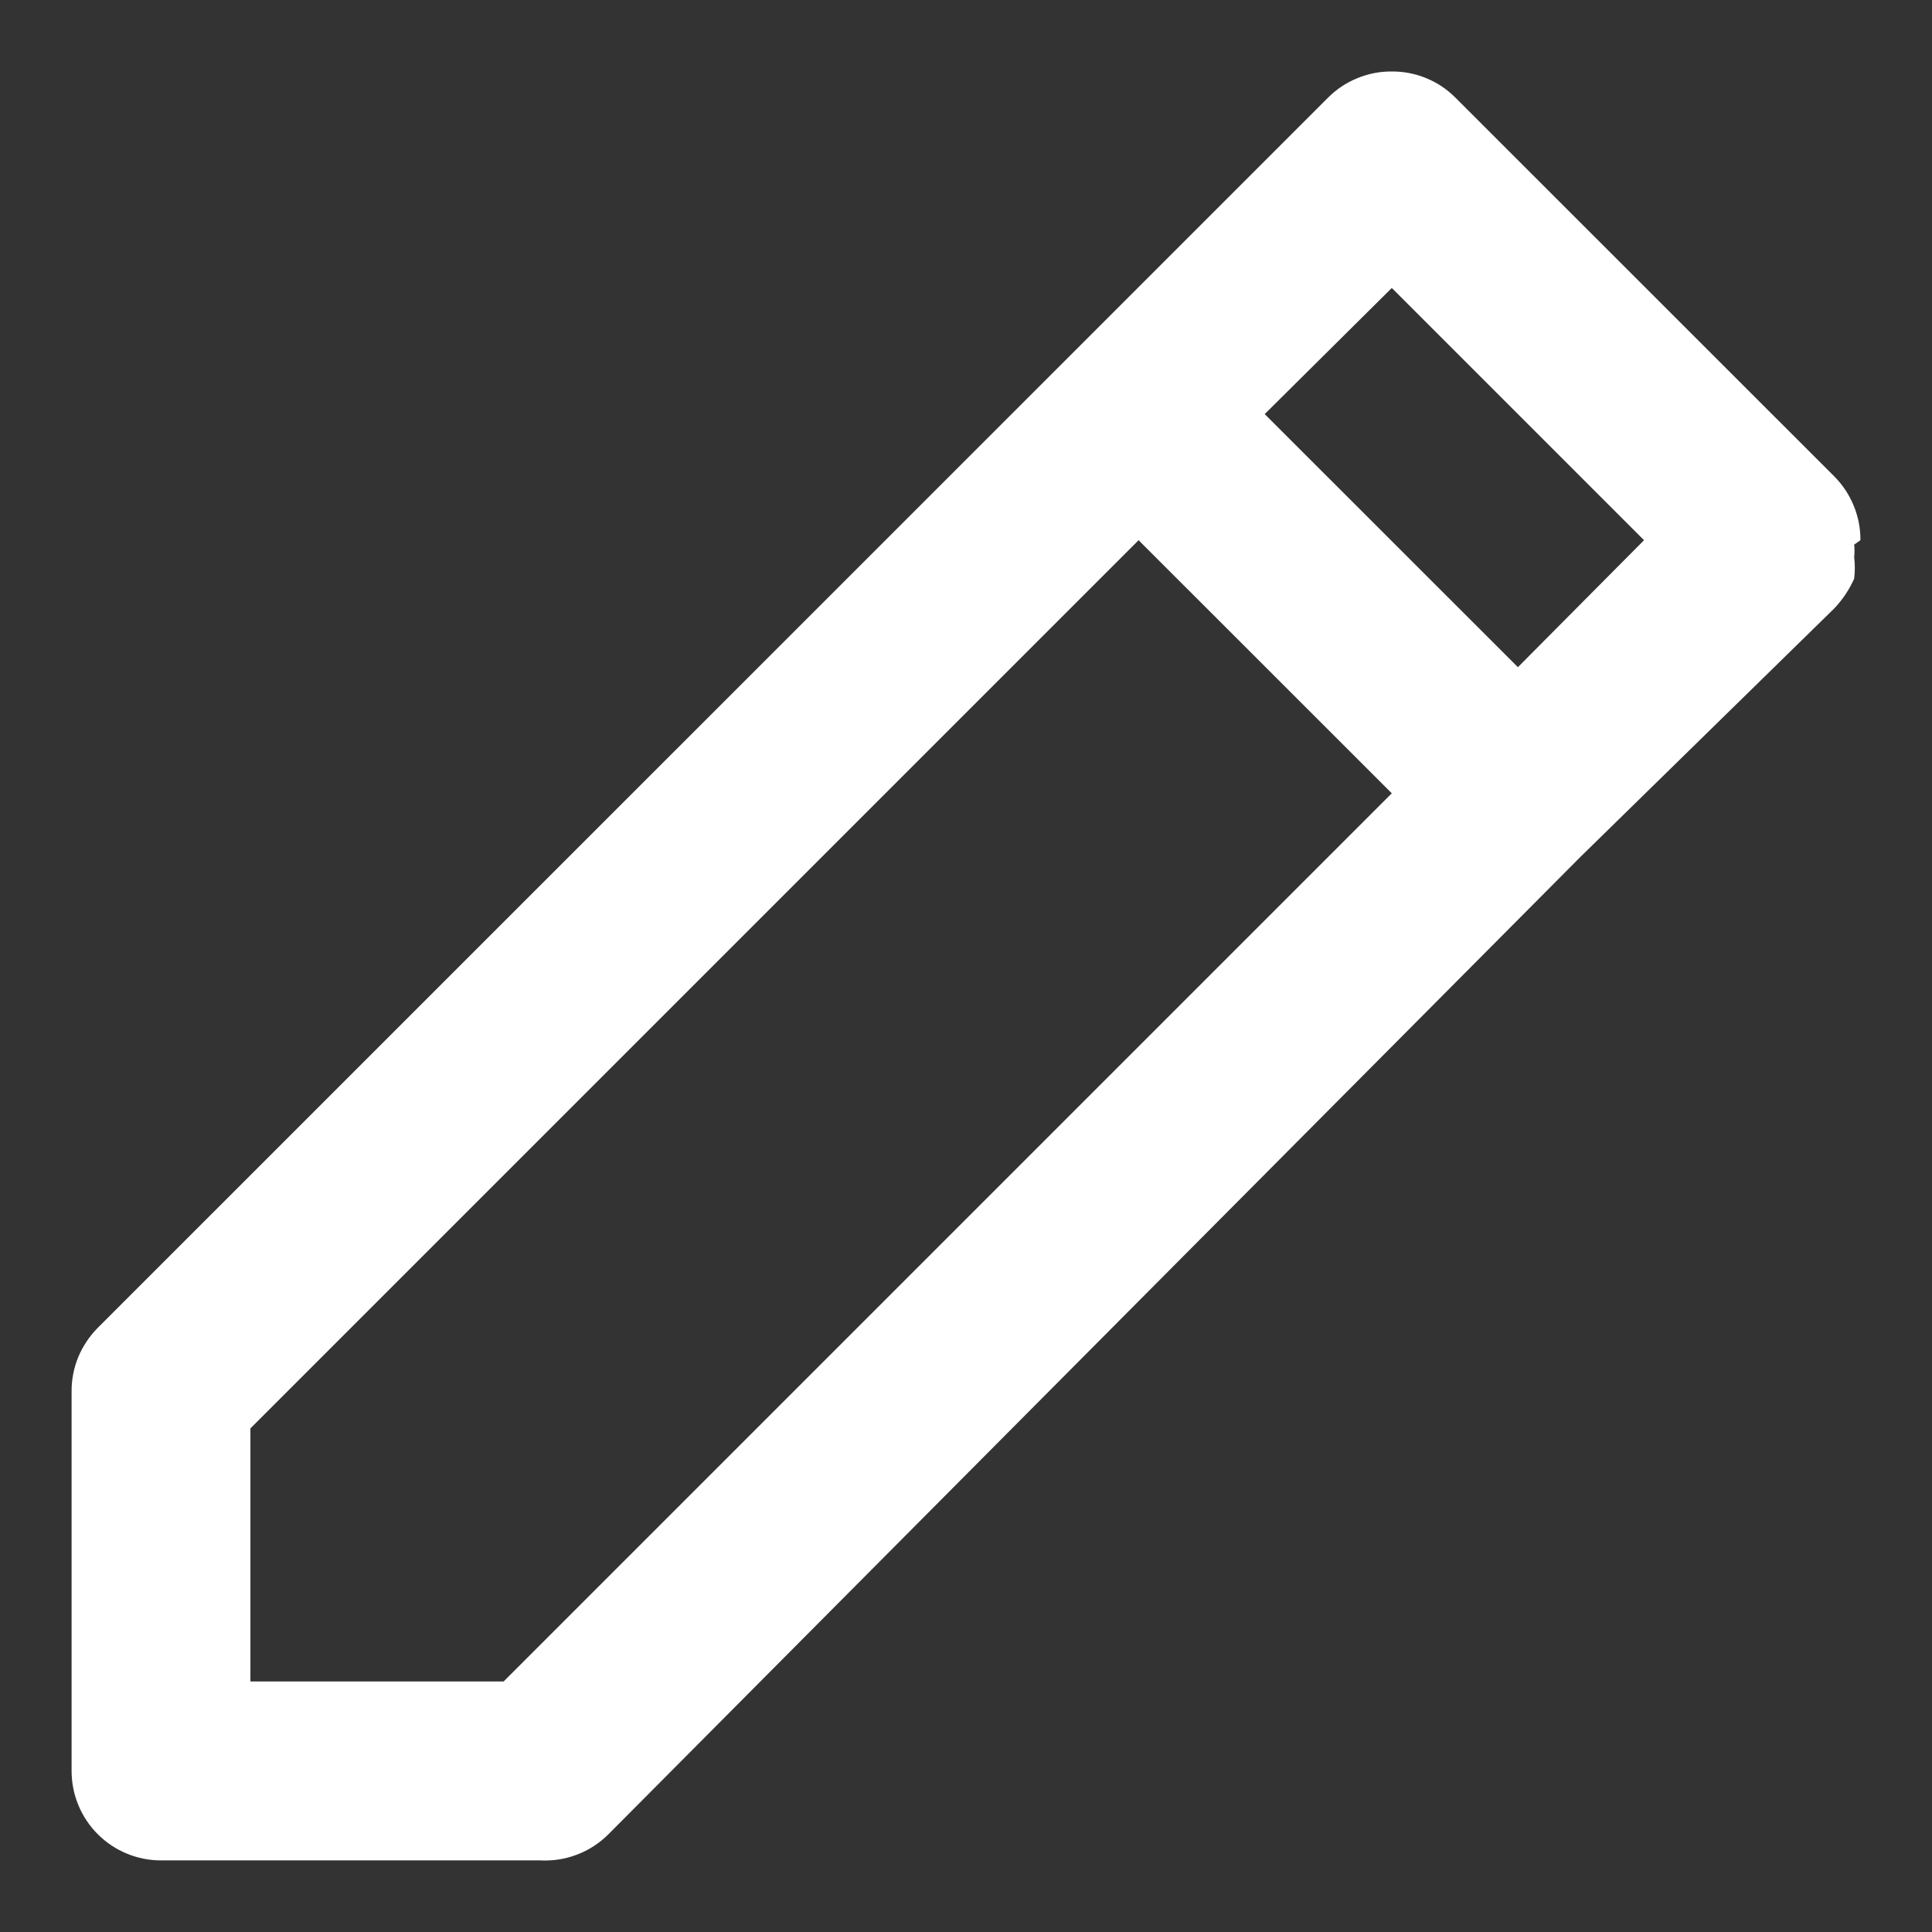<svg width="18" height="18" viewBox="0 0 18 18" fill="none" xmlns="http://www.w3.org/2000/svg">
<rect x="0" y="0" width="18" height="18" fill="#333333" stroke="none"/>
<path d="M17.333 5.033C17.334 4.923 17.313 4.814 17.271 4.713C17.23 4.611 17.169 4.519 17.092 4.441L13.558 0.908C13.48 0.83 13.388 0.769 13.287 0.728C13.185 0.686 13.076 0.665 12.967 0.666C12.857 0.665 12.748 0.686 12.647 0.728C12.545 0.769 12.453 0.83 12.375 0.908L10.017 3.266L0.908 12.374C0.831 12.452 0.77 12.545 0.728 12.646C0.687 12.748 0.666 12.856 0.667 12.966V16.499C0.667 16.72 0.754 16.932 0.911 17.089C1.067 17.245 1.279 17.333 1.5 17.333H5.033C5.15 17.339 5.267 17.321 5.376 17.279C5.485 17.238 5.584 17.173 5.667 17.091L14.725 7.983L17.092 5.666C17.168 5.585 17.23 5.492 17.275 5.391C17.283 5.325 17.283 5.257 17.275 5.191C17.279 5.152 17.279 5.113 17.275 5.074L17.333 5.033ZM4.692 15.666H2.333V13.308L10.608 5.033L12.967 7.391L4.692 15.666ZM14.142 6.216L11.783 3.858L12.967 2.683L15.317 5.033L14.142 6.216Z" fill="white"/>
</svg>
